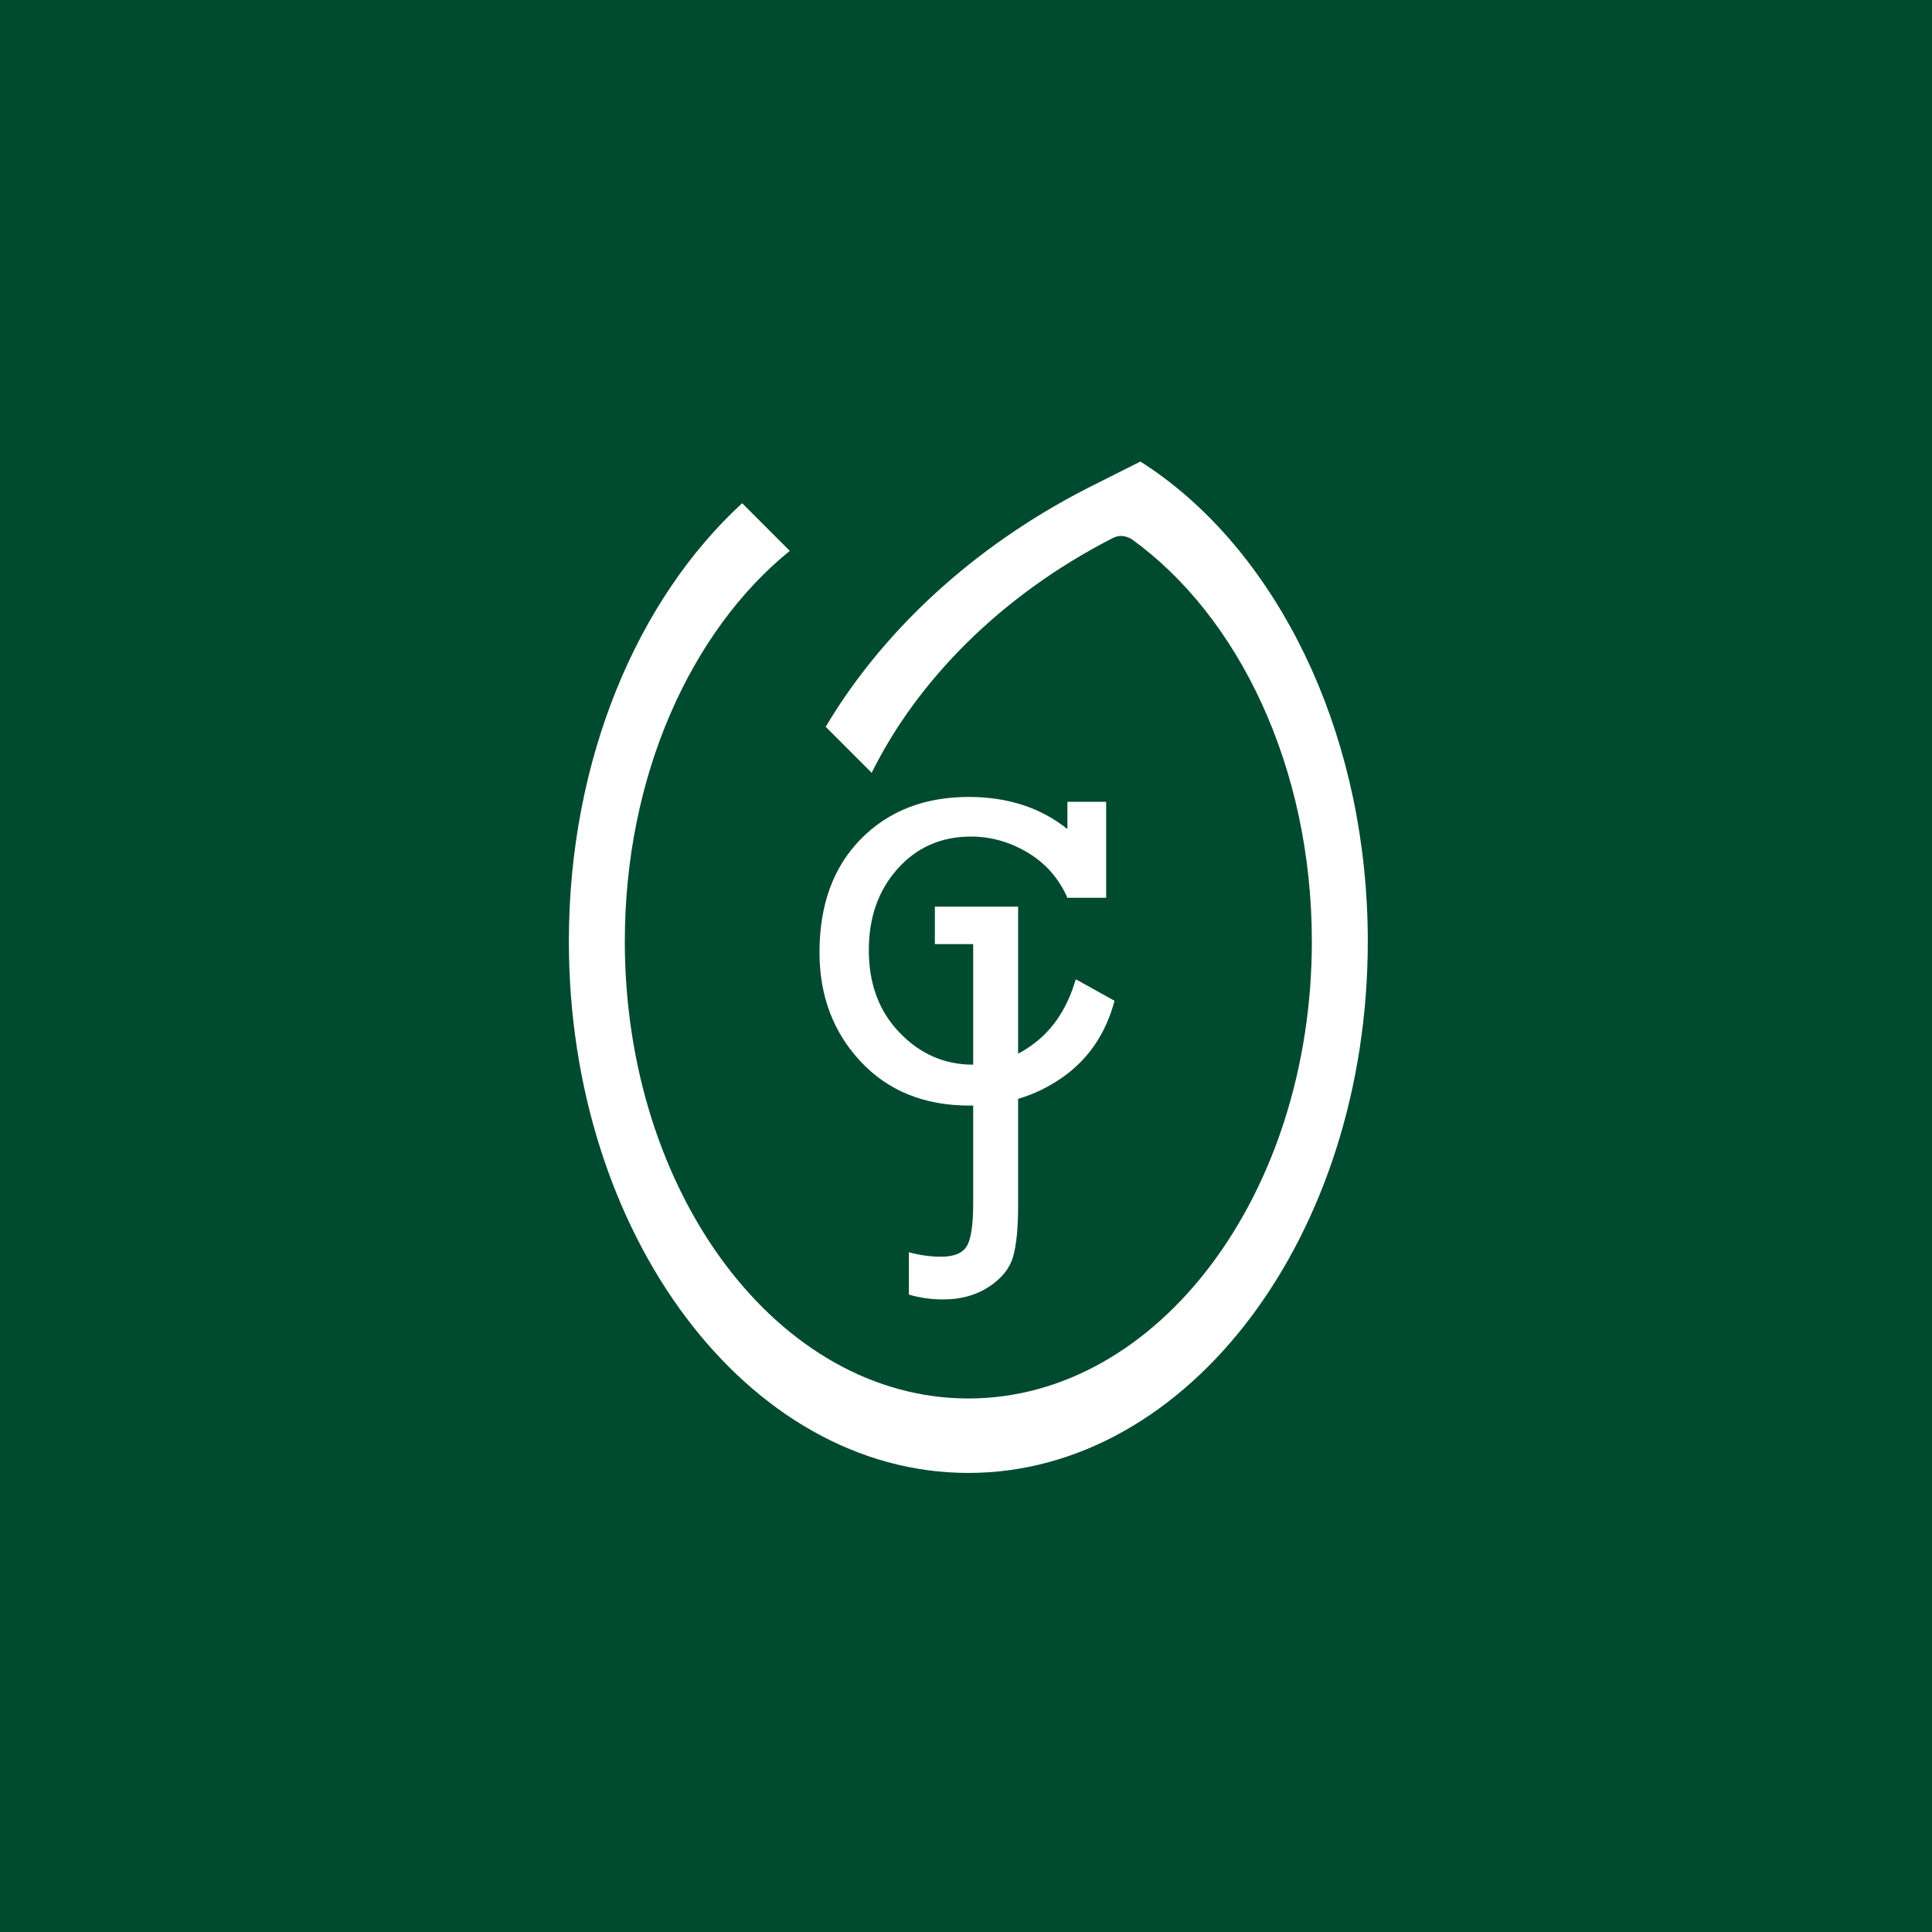 <?xml version="1.0" encoding="UTF-8"?>
<svg width="180px" height="180px" viewBox="0 0 180 180" version="1.1" xmlns="http://www.w3.org/2000/svg" xmlns:xlink="http://www.w3.org/1999/xlink">
    <g id="MASK-ICON" stroke="none" stroke-width="1" fill="none" fill-rule="evenodd">
        <rect fill="#004A30" x="0" y="0" width="180" height="180"></rect>
        <g id="Group" transform="translate(53, 43)" fill="#FFFFFF" fill-rule="nonzero">
            <path d="M47.227,48.233 L50.837,50.242 C50.016,53.334 48.369,55.733 45.894,57.443 C43.418,59.151 40.567,60.005 37.34,60.005 C33.128,60.005 29.744,58.639 27.187,55.904 C24.629,53.169 23.351,49.778 23.351,45.73 C23.351,41.3 24.636,37.779 27.207,35.166 C29.778,32.556 33.128,31.25 37.258,31.25 C40.895,31.25 43.958,32.248 46.448,34.243 L46.448,31.701 L50.057,31.701 L50.057,40.644 L46.448,40.644 C45.654,38.839 44.423,37.438 42.755,36.438 C41.086,35.441 39.323,34.941 37.463,34.941 C34.701,34.941 32.424,35.94 30.633,37.935 C28.841,39.932 27.946,42.462 27.946,45.525 C27.946,48.669 28.903,51.234 30.818,53.217 C32.732,55.2 35.002,56.191 37.627,56.191 C39.76,56.191 41.709,55.501 43.473,54.12 C45.237,52.739 46.489,50.776 47.227,48.233" id="Fill-1"></path>
            <path d="M31.68,77.612 L31.68,73.674 C32.719,73.947 33.717,74.085 34.674,74.085 C35.877,74.085 36.677,73.757 37.075,73.1 C37.47,72.444 37.669,71.117 37.669,69.121 L37.669,44.959 L34.1,44.959 L34.1,41.471 L41.854,41.471 L41.854,69.326 C41.854,71.431 41.696,73.024 41.382,74.105 C41.067,75.185 40.315,76.115 39.125,76.894 C37.936,77.674 36.521,78.064 34.879,78.064 C33.731,78.064 32.664,77.913 31.68,77.612" id="Fill-3"></path>
            <path d="M55.51,1.564 C54.772,1.009 54.016,0.49 53.248,2.4158453e-13 L48.297,2.492 C37.514,8.005 29.121,15.966 23.928,24.716 L28.213,29.001 C32.461,20.408 40.274,12.447 50.668,7.132 C51.24,6.841 51.76,6.875 52.397,7.203 C62.412,14.398 69.221,28.494 69.221,44.707 C69.221,68.228 54.893,87.293 37.217,87.293 C19.541,87.293 5.213,68.228 5.213,44.707 C5.213,29.293 11.367,15.798 20.582,8.324 L16.147,3.886 C6.397,12.816 9.9475983e-14,27.763 9.9475983e-14,44.707 C9.9475983e-14,72.056 16.66,94.23 37.217,94.23 C57.772,94.23 74.434,72.056 74.434,44.707 C74.434,26.201 66.807,10.066 55.51,1.564" id="Fill-5"></path>
        </g>
    </g>
</svg>